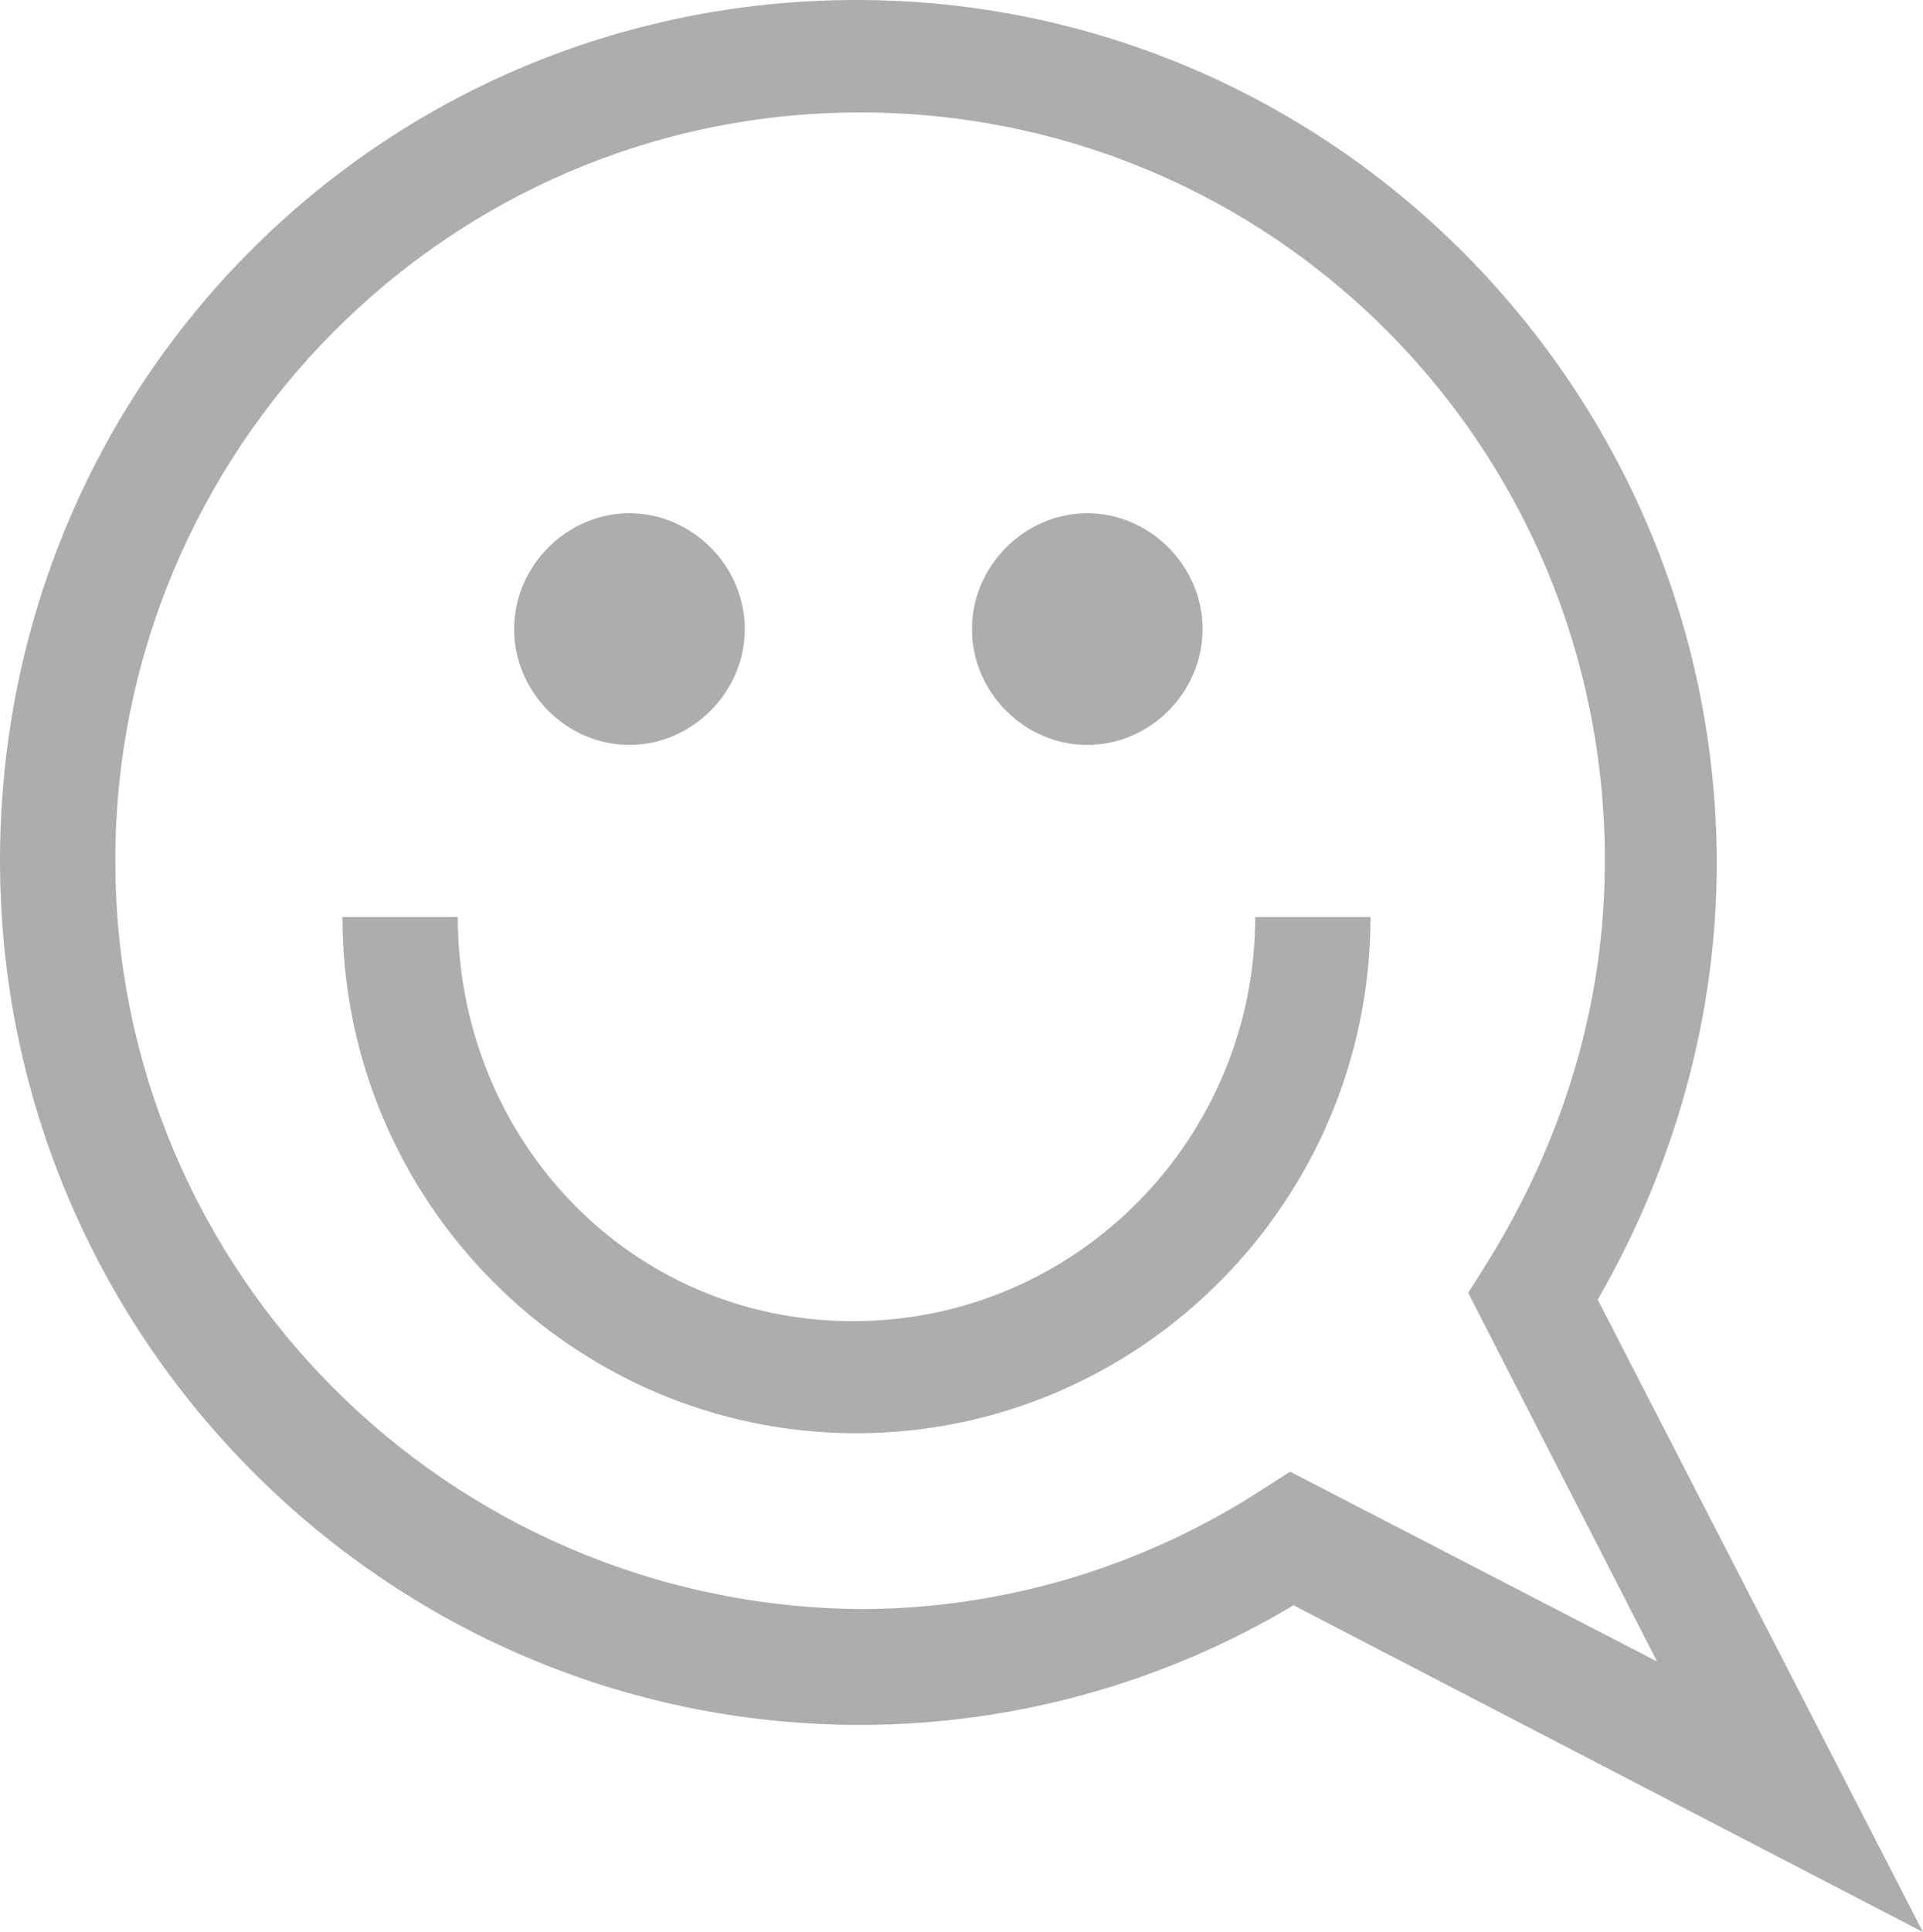 <?xml version="1.0" encoding="UTF-8"?>
<svg id="_图层_2" data-name="图层 2" xmlns="http://www.w3.org/2000/svg" viewBox="0 0 403.53 405.32">
  <defs>
    <style>
      .cls-1 {
        fill: #adadad;
      }
    </style>
  </defs>
  <g id="Layer_1" data-name="Layer 1">
    <path class="cls-1" d="M96.07,192.37h-24.2c0,59.69,48.39,108.3,107.82,108.3s107.9-48.61,107.9-108.3h-24.2c0,46.39-37.44,84.79-84.41,84.79s-82.91-38.39-82.91-84.79Zm132.09-36.1c-13.24,0-24.2-11.08-24.2-24.3s11.03-24.3,24.2-24.3,24.2,11.08,24.2,24.3-10.96,24.3-24.2,24.3Zm-96.07,0c-13.24,0-24.2-11.08-24.2-24.3s11.03-24.3,24.2-24.3,24.2,11.08,24.2,24.3-11.03,24.3-24.2,24.3ZM0,180.57c0,99.51,80.71,181.29,180.48,181.29,32.31,0,63.84-8.87,90.95-25.1l132.09,68.56-68.25-132.68c16.16-27.95,24.98-59.69,24.98-91.36C360.26,81.78,279.55,0,179.77,0S0,80.35,0,180.57Zm24.2,0C24.2,94.36,93.87,23.59,180.48,23.59s156.29,69.98,156.29,156.98c0,30.24-8.83,58.98-24.98,84.79l-3.7,5.86,39.64,77.34-77-39.82-5.83,3.72c-24.98,16.23-54.3,25.1-84.41,25.1-86.54-.79-156.29-70.77-156.29-156.98Z"/>
  </g>
</svg>
